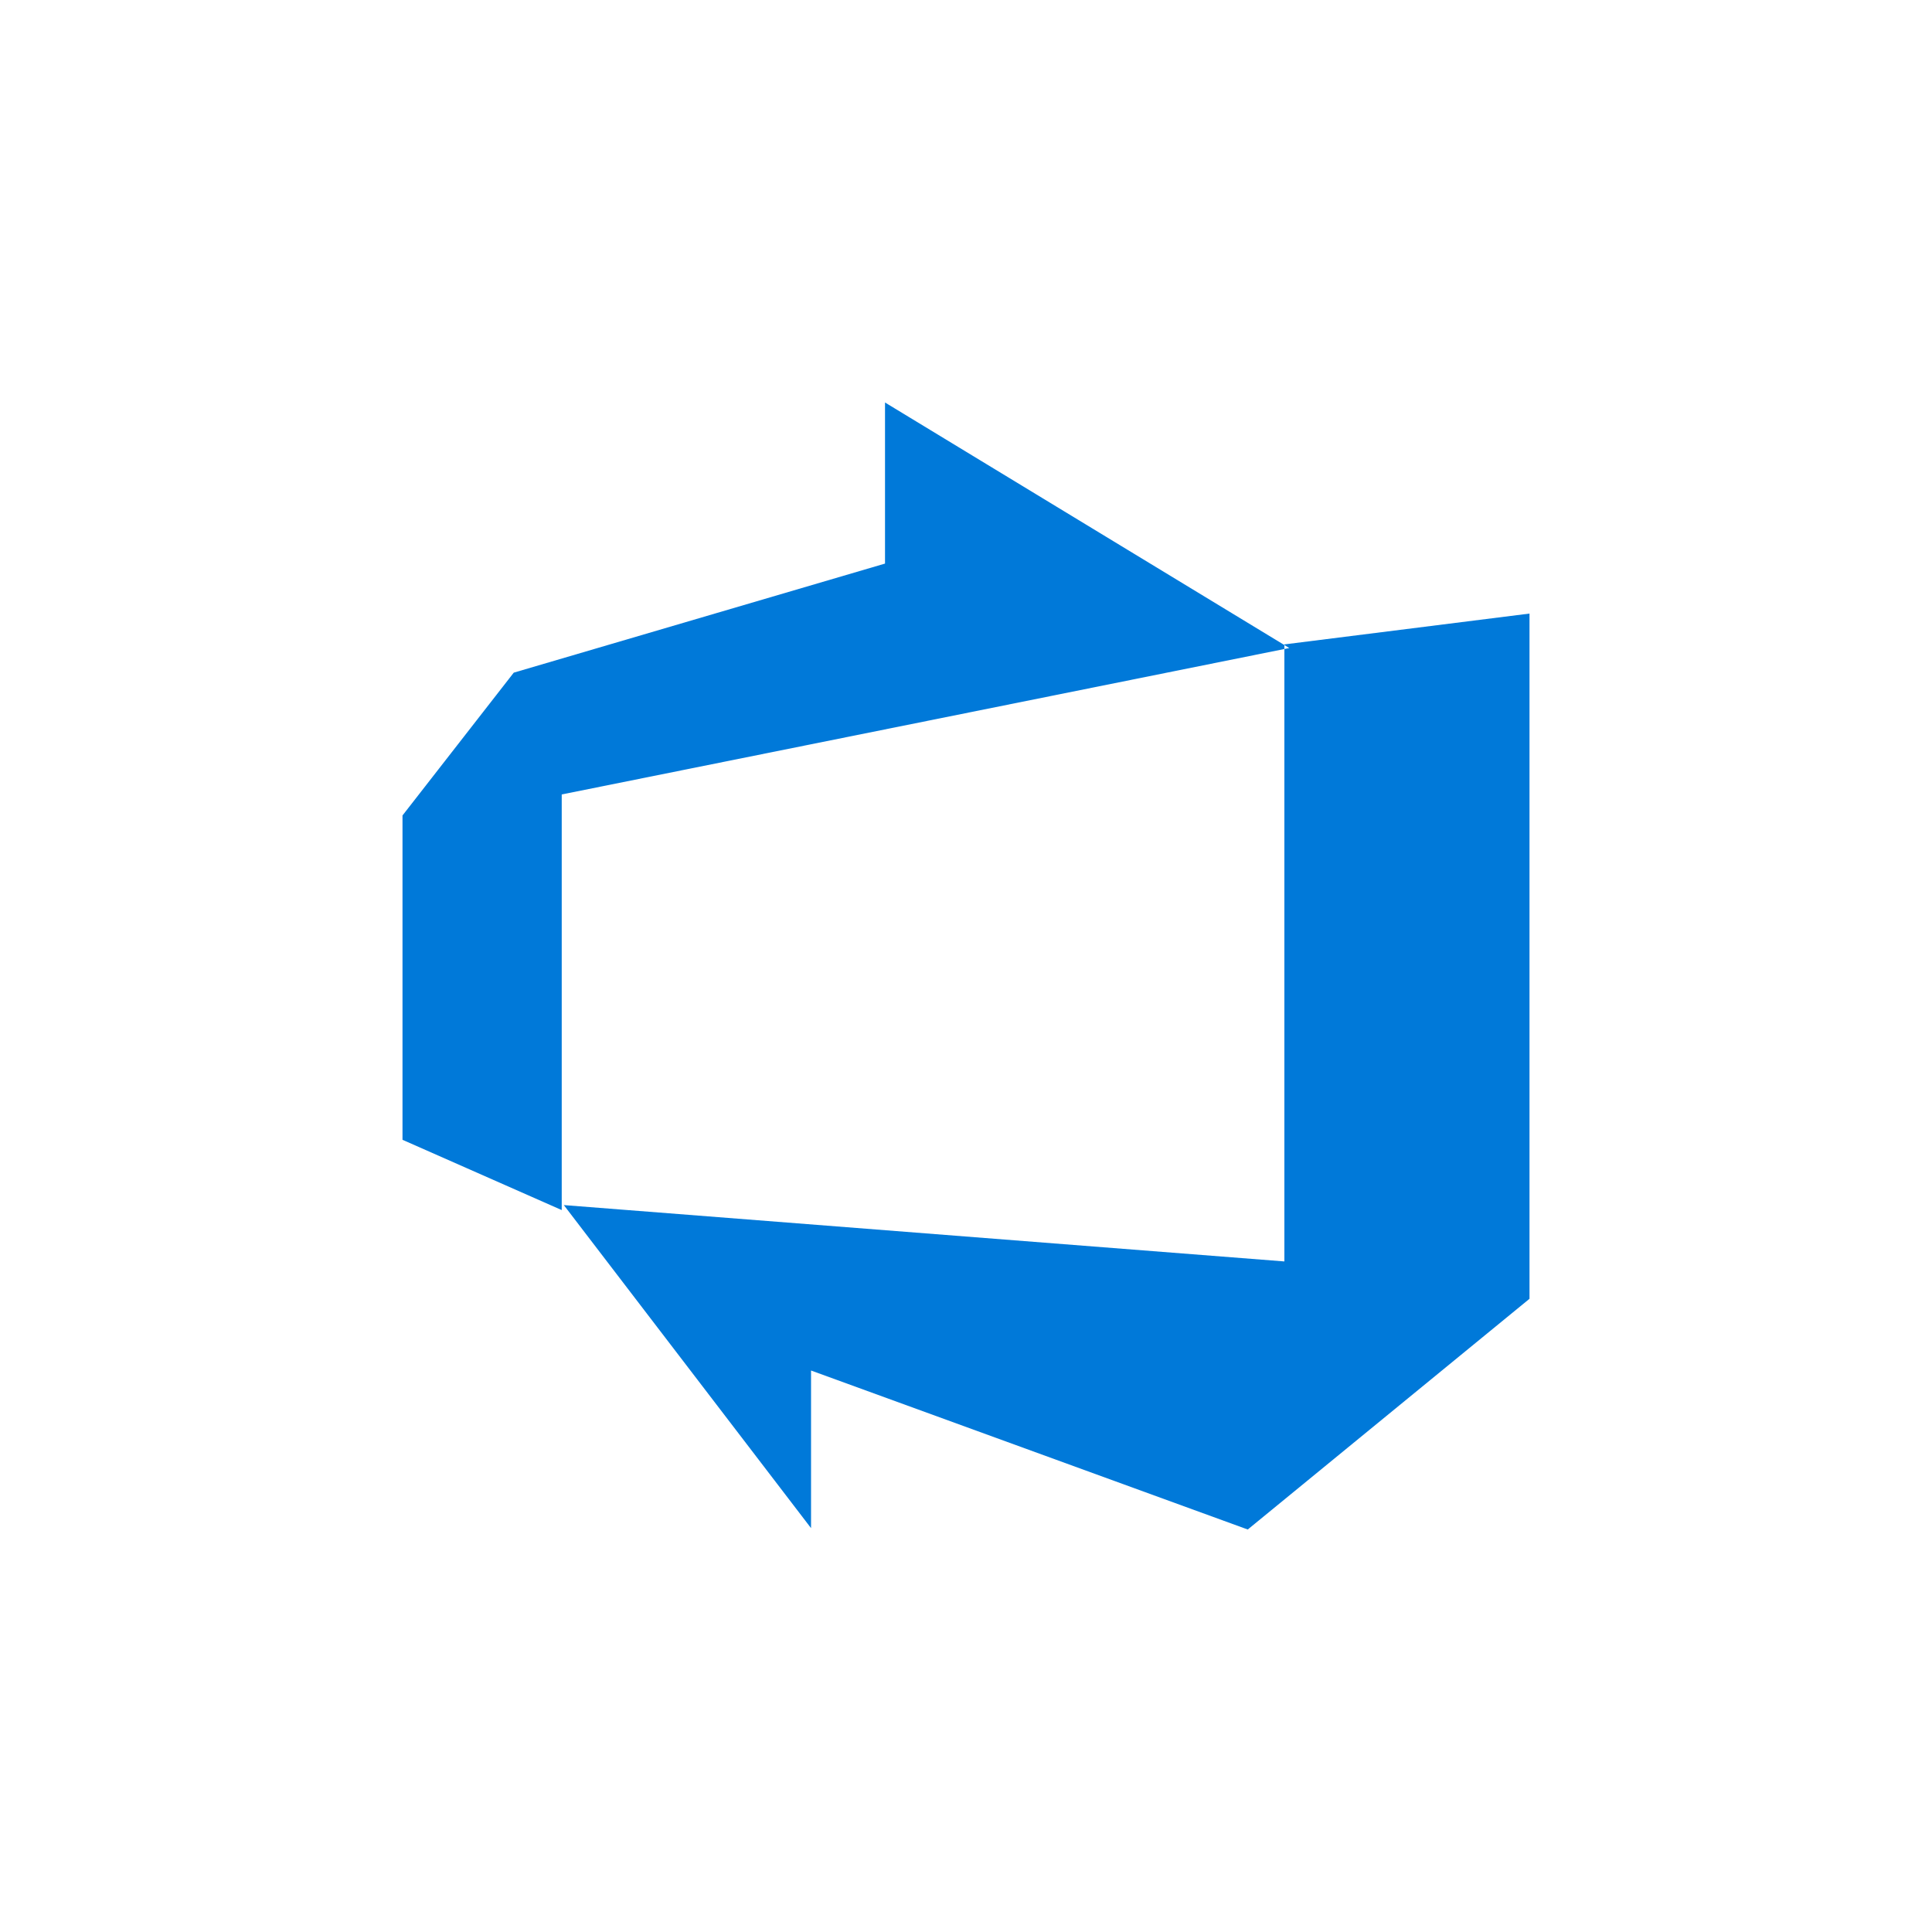 <svg width="48" height="48" viewBox="0 0 48 48" fill="none" xmlns="http://www.w3.org/2000/svg">
<path d="M38 15.244V32.268L31 38L20.15 34.05V37.966L14.008 29.94L31.91 31.34V16.01L38 15.244ZM32.032 16.1L21.988 10V14.002L12.764 16.712L10 20.26V28.318L13.956 30.064V19.738L32.032 16.1Z" fill="#0079D9"/>
</svg>
